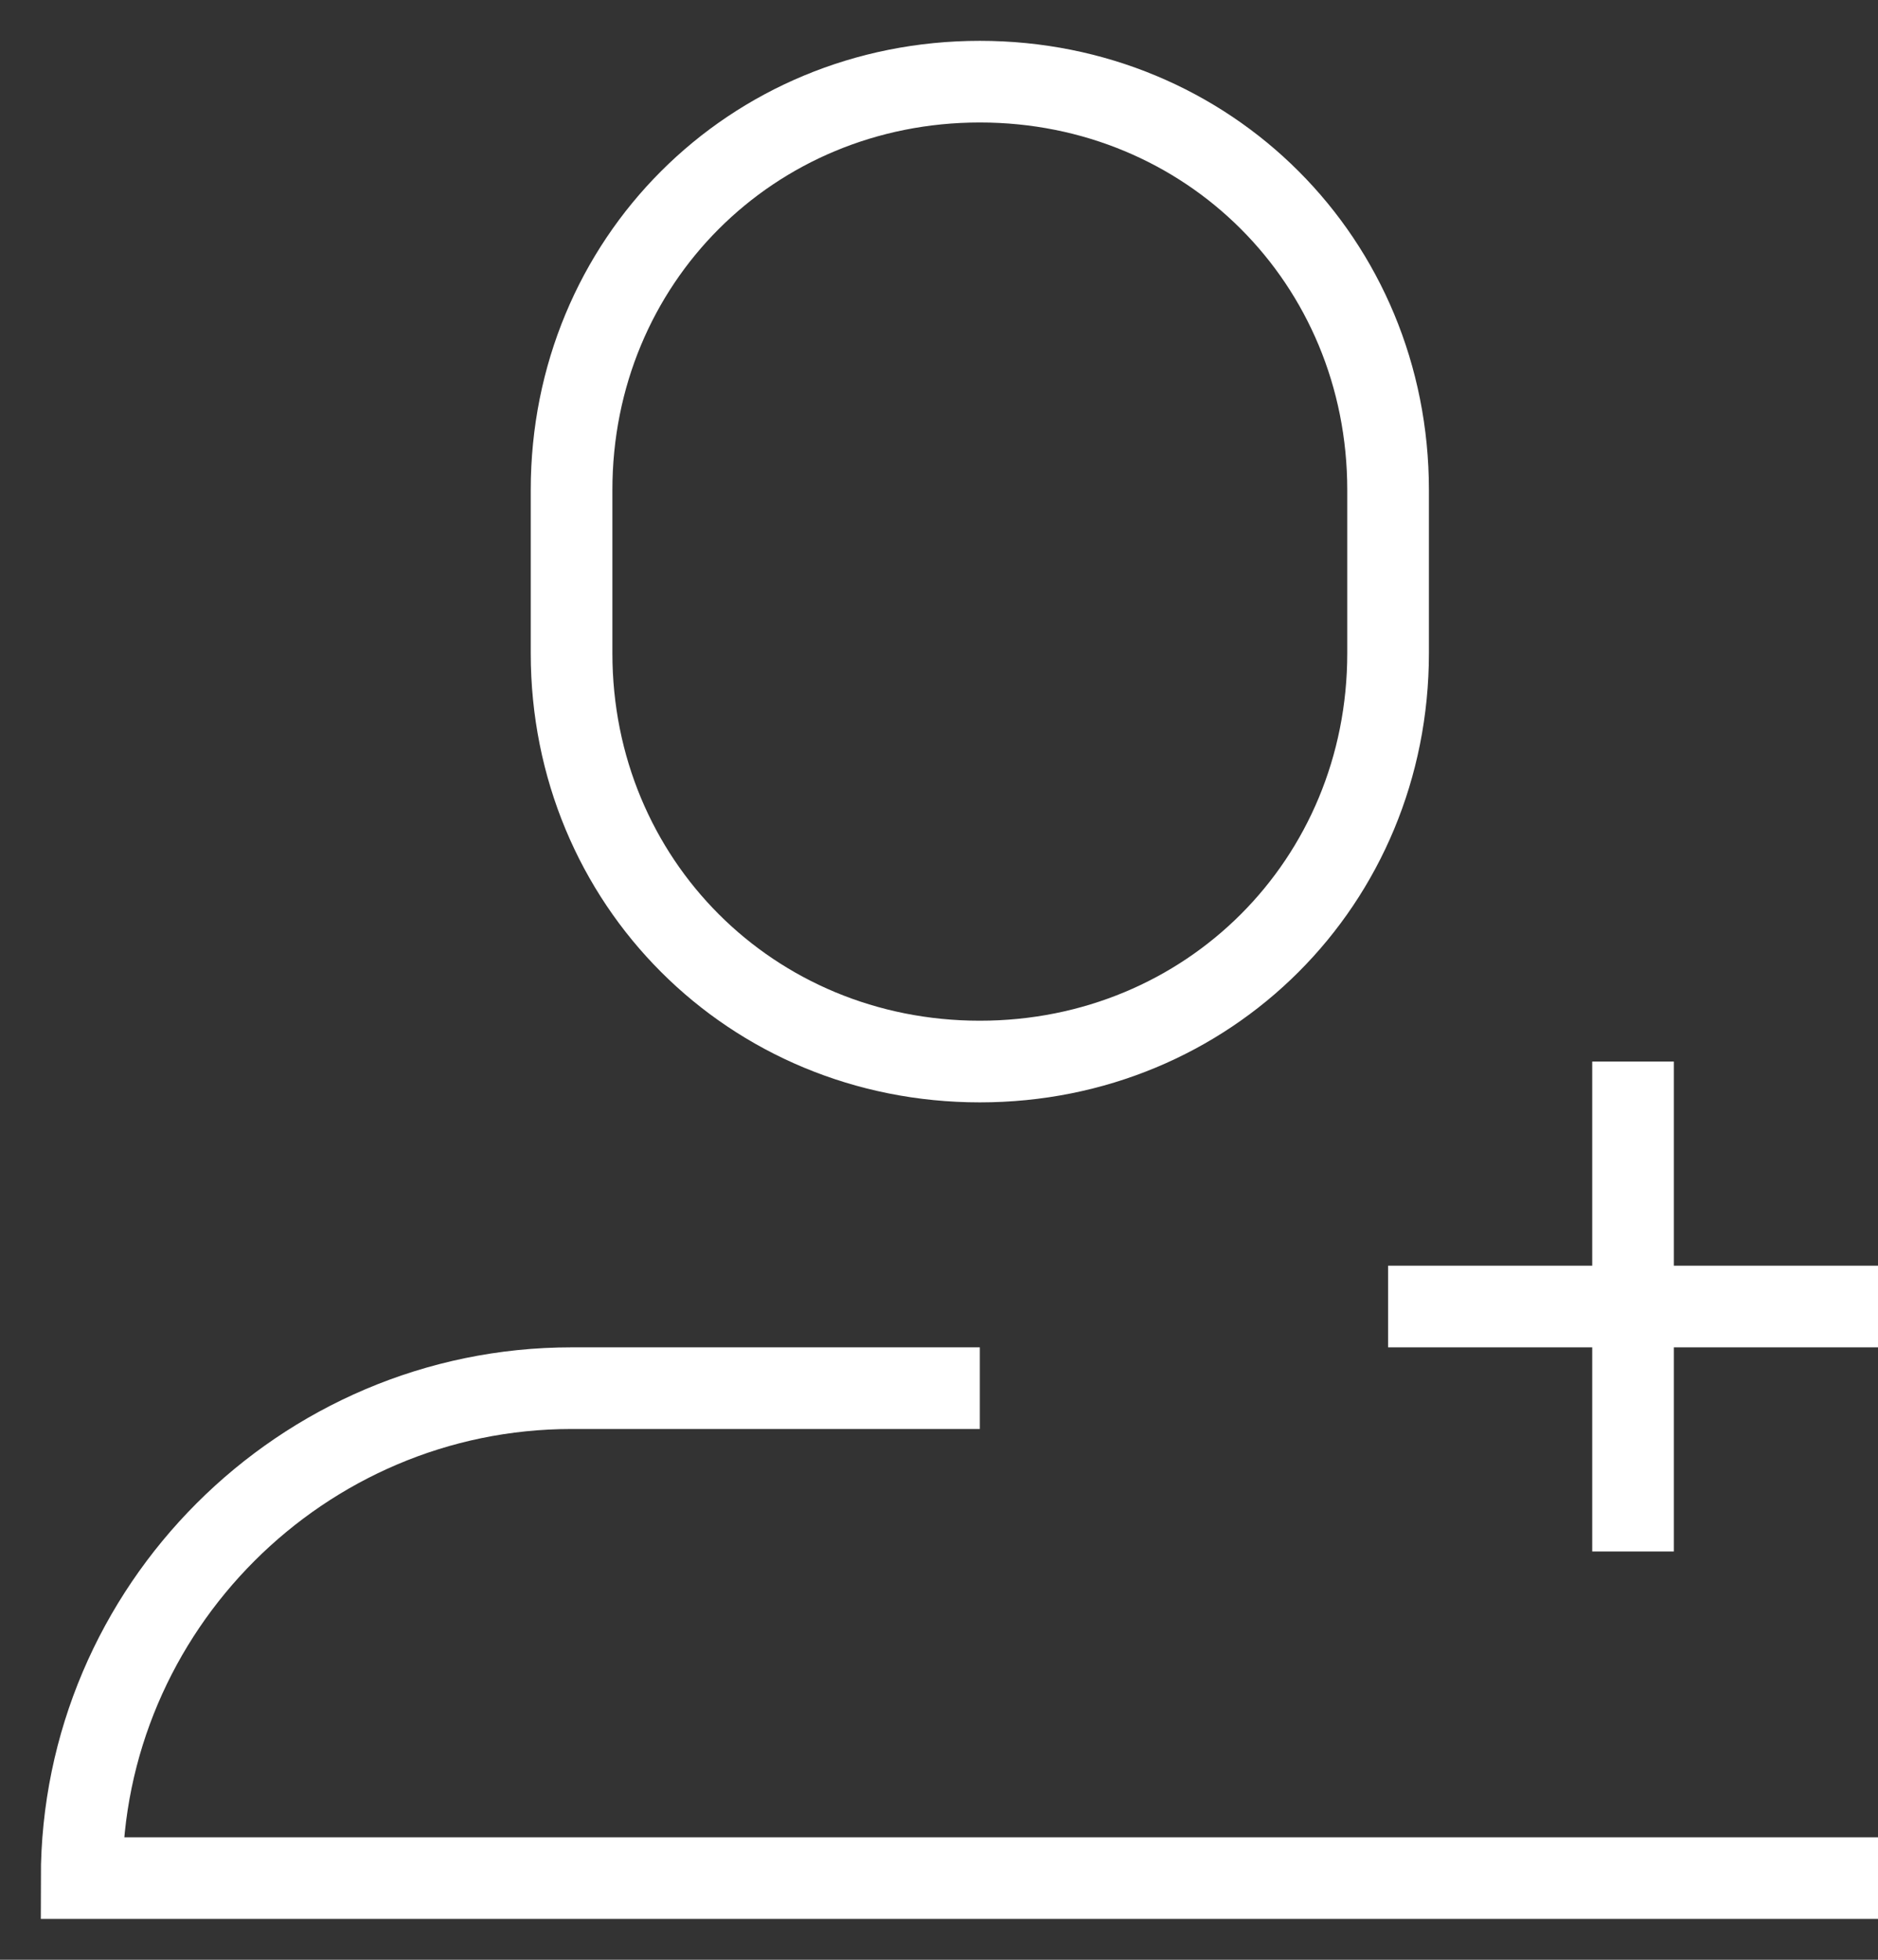 <?xml version="1.0" encoding="UTF-8" standalone="no"?>
<svg width="23px" height="24px" viewBox="0 0 23 24" version="1.1" xmlns="http://www.w3.org/2000/svg" xmlns:xlink="http://www.w3.org/1999/xlink">
    <rect x="0" y="0" width="23" height="24" fill="#333333" stroke="none"/>
    <!-- Generator: Sketch 39.1 (31720) - http://www.bohemiancoding.com/sketch -->
    <title>users-24px-outline_add-29</title>
    <desc>Created with Sketch.</desc>
    <defs></defs>
    <g id="Symbols" stroke="none" stroke-width="1" fill="none" fill-rule="evenodd">
        <g id="Wallet/Icon/Join" transform="translate(-13, -13)" stroke="#FFFFFF">
            <g id="users-24px-outline_add-29" transform="translate(14, 14)">
                <g id="Group">
                    <path d="M11,12 L11,12 C8.2,12 6,9.8 6,7 L6,5 C6,2.2 8.2,0 11,0 L11,0 C13.8,0 16,2.2 16,5 L16,7 C16,9.8 13.8,12 11,12 L11,12 Z" id="Shape"></path>
                    <path d="M11,16 L6,16 C2.7,16 0,18.7 0,22 L0,22 L22,22 L22,22" id="Shape"></path>
                    <path d="M19,12 L19,18" id="Shape"></path>
                    <path d="M16,15 L22,15" id="Shape"></path>
                </g>
            </g>
        </g>
    </g>
</svg>